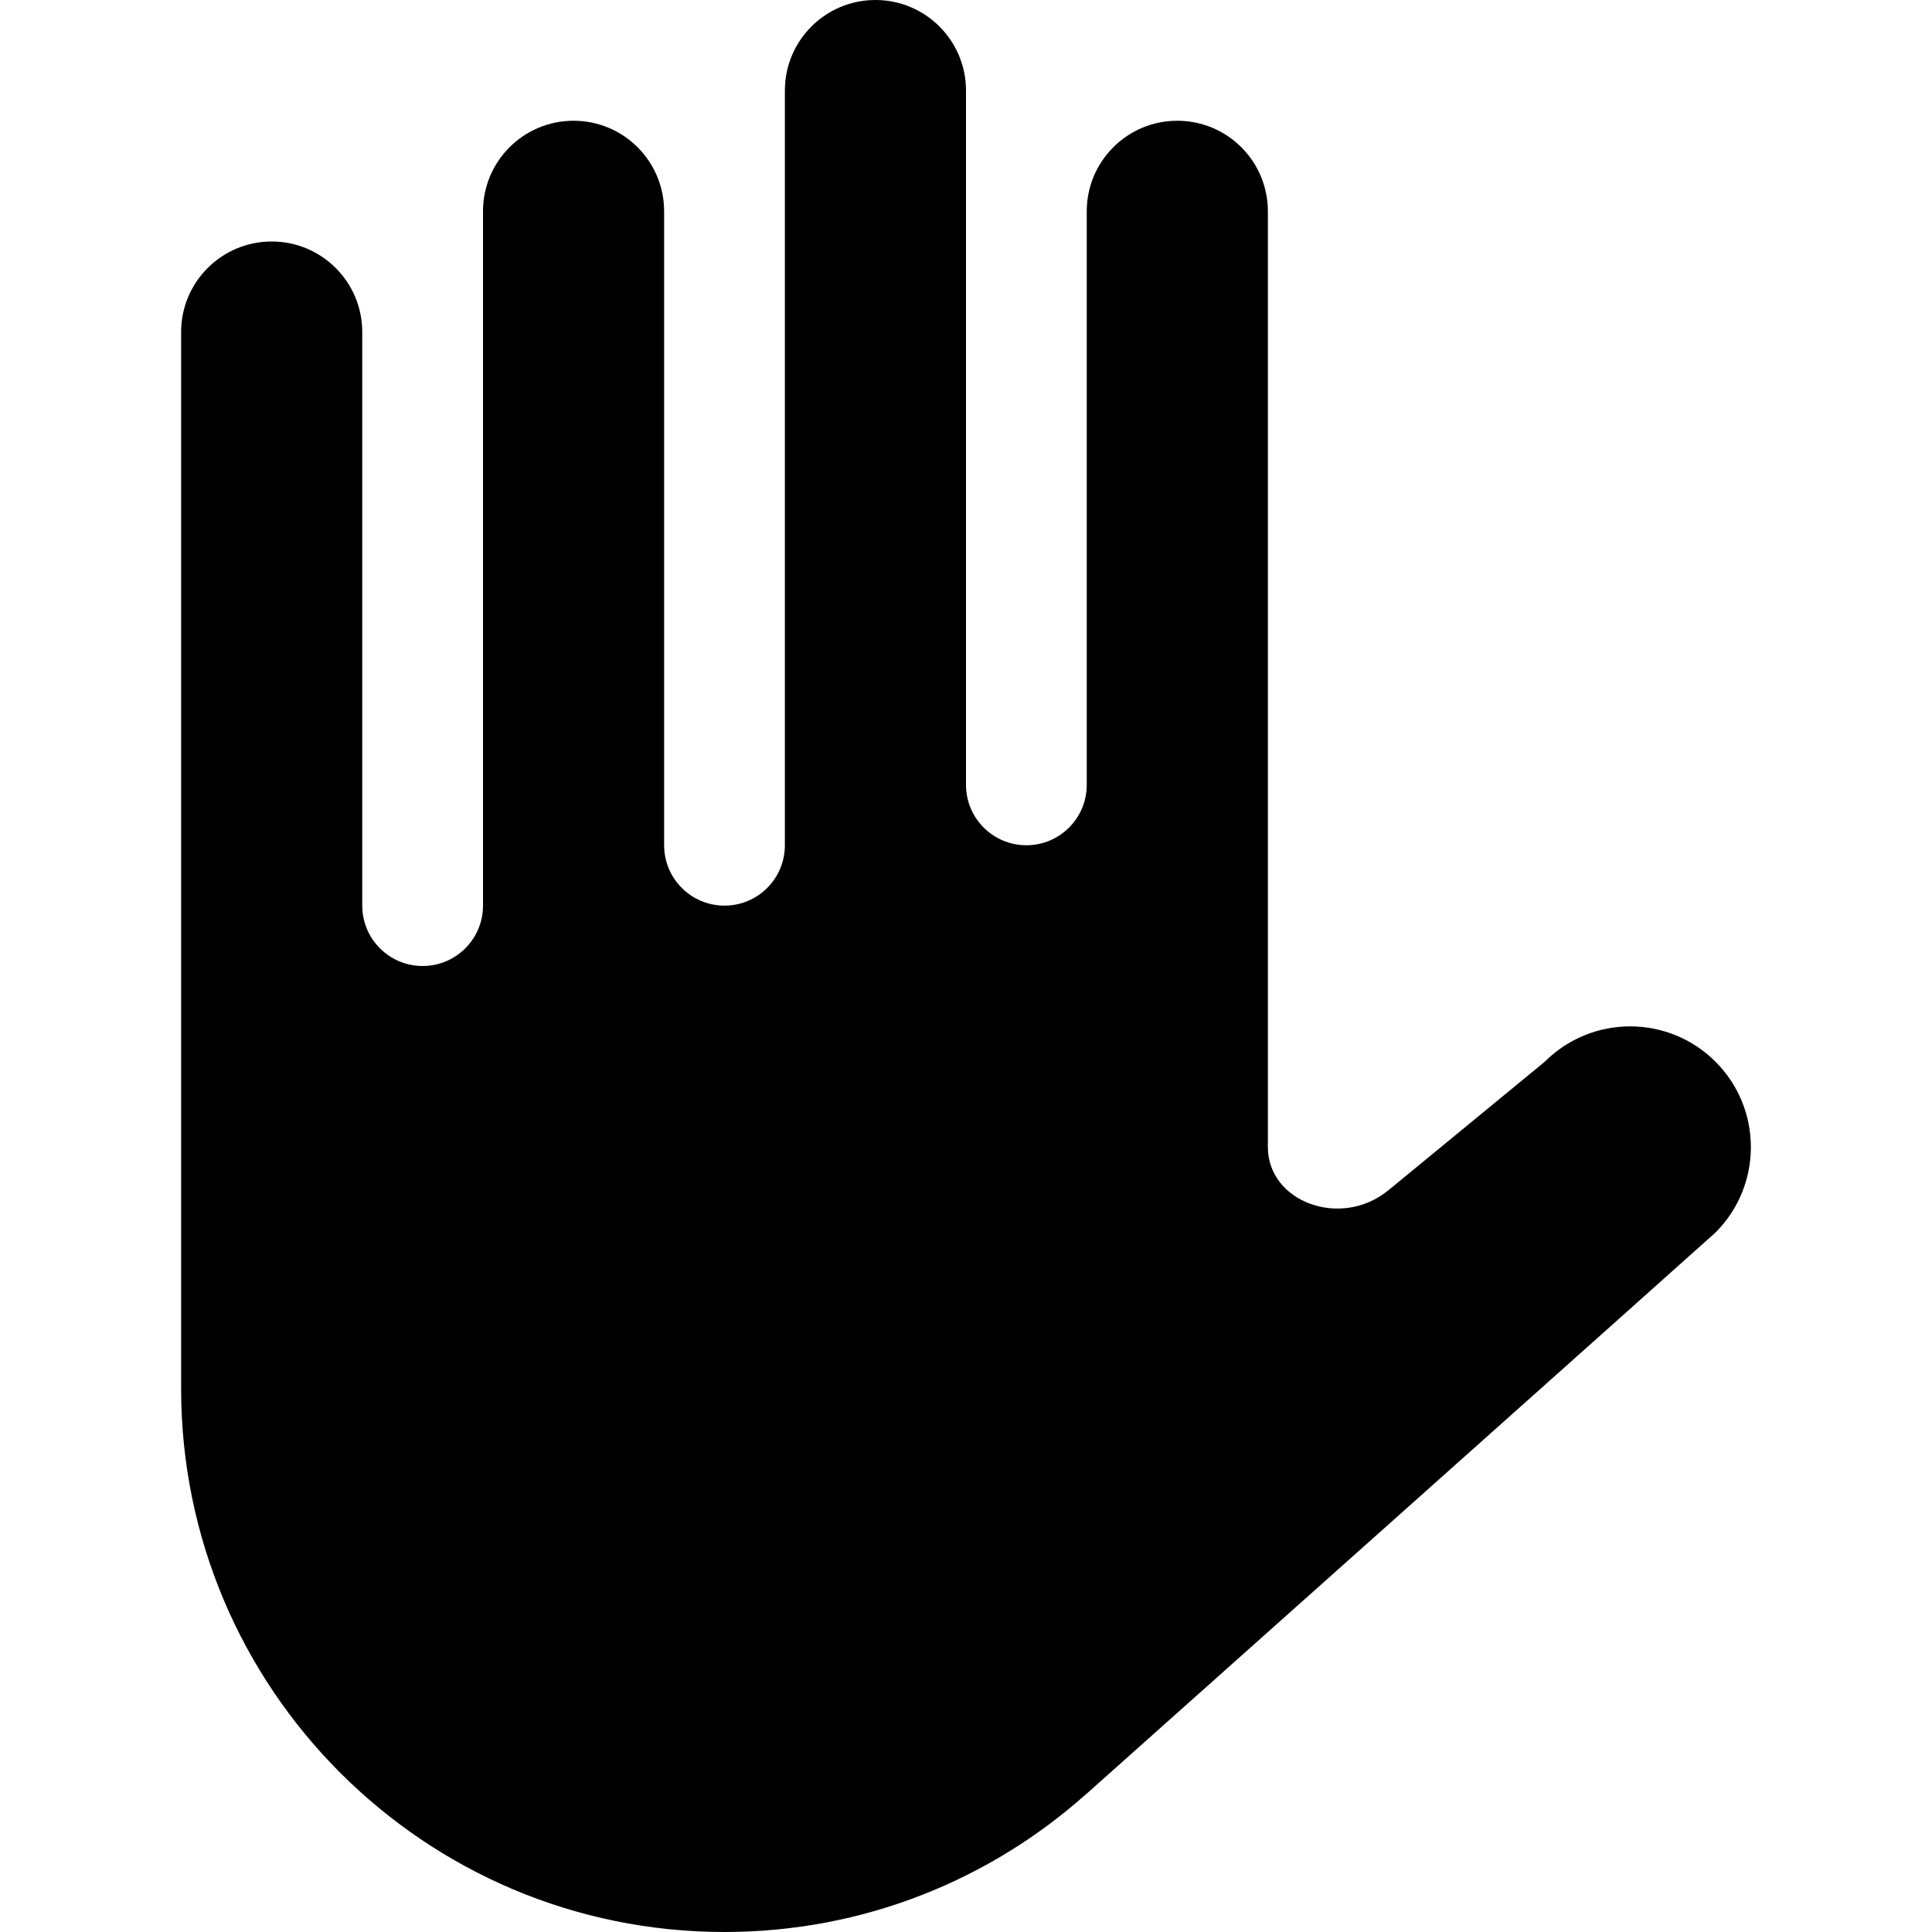 <svg xmlns="http://www.w3.org/2000/svg" class="iconic iconic-hand" width="128" height="128" viewBox="0 0 128 128">
  <g class="iconic-metadata">
    <title>Hand</title>
  </g>
  <g class="iconic-hand-lg iconic-container iconic-lg" data-width="104" data-height="128" display="inline" transform="translate(12)">
    <path d="M101.657 70.343c-3.124-3.124-8.19-3.124-11.314 0l-10.343 8.503c-3.165 2.602-8 .778-8-2.846v-62c0-3.314-2.686-6-6-6s-6 2.686-6 6v38c0 2.209-1.791 4-4 4s-4-1.791-4-4v-46c0-3.314-2.686-6-6-6s-6 2.686-6 6v50c0 2.209-1.791 4-4 4s-4-1.791-4-4v-42c0-3.314-2.686-6-6-6s-6 2.686-6 6v46c0 2.209-1.791 4-4 4s-4-1.791-4-4v-38c0-3.314-2.686-6-6-6s-6 2.686-6 6v70c0 19.882 16.118 36 36 36 9.223 0 17.631-3.472 24.001-9.175l-.001.007s41.448-36.966 41.657-37.175c3.124-3.124 3.124-8.19 0-11.314z"
    class="iconic-property-fill" />
  </g>
  <g class="iconic-hand-md iconic-container iconic-md" data-width="26" data-height="32" display="none" transform="scale(4) translate(3)">
    <path d="M25.414 16.586c-.781-.781-2.01-.742-2.828 0-.62.562-2.447 2.011-2.586 2.126-.791.65-2 .195-2-.712v-14.5c0-.828-.672-1.5-1.5-1.5s-1.5.672-1.5 1.5v9.5c0 .552-.448 1-1 1s-1-.448-1-1v-11.5c0-.828-.672-1.5-1.5-1.5s-1.5.672-1.5 1.5v12.5c0 .552-.448 1-1 1s-1-.448-1-1v-10.5c0-.828-.672-1.5-1.5-1.5s-1.5.672-1.5 1.5v11.5c0 .552-.448 1-1 1s-1-.448-1-1v-9.5c0-.828-.672-1.5-1.5-1.5s-1.5.672-1.5 1.5c0 0 0 16.581 0 17.5 0 4.971 4.029 9 9 9 2.309 0 4.442-.84 6.001-2.306 2.665-2.506 7.958-7.839 10.413-10.28.783-.779.781-2.047 0-2.828z"
    class="iconic-property-fill" />
  </g>
  <g class="iconic-hand-sm iconic-container iconic-sm" data-width="15" data-height="16" display="none" transform="scale(8)">
    <path d="M14.707 8.293c-.391-.391-1.024-.391-1.414 0 0 0-1.061.872-1.293 1.063-.396.325-1 .097-1-.356v-7c0-.552-.448-1-1-1s-1 .448-1 1v4.5c0 .276-.224.5-.5.5s-.5-.224-.5-.5v-5.5c0-.552-.448-1-1-1s-1 .448-1 1v5.5c0 .276-.224.5-.5.5s-.5-.224-.5-.5v-4.5c0-.552-.448-1-1-1s-1 .448-1 1v5.5c0 .276-.224.5-.5.5s-.5-.224-.5-.5v-4.5c0-.552-.448-1-1-1s-1 .448-1 1c0 0 0 7.331 0 7.5 0 3.037 2.462 5.5 5.5 5.5 1.343 0 2.573-.483 3.528-1.283 0 0 4.299-3.714 5.679-5.01.403-.378.391-1.024 0-1.414z"
    class="iconic-property-fill" />
  </g>
</svg>